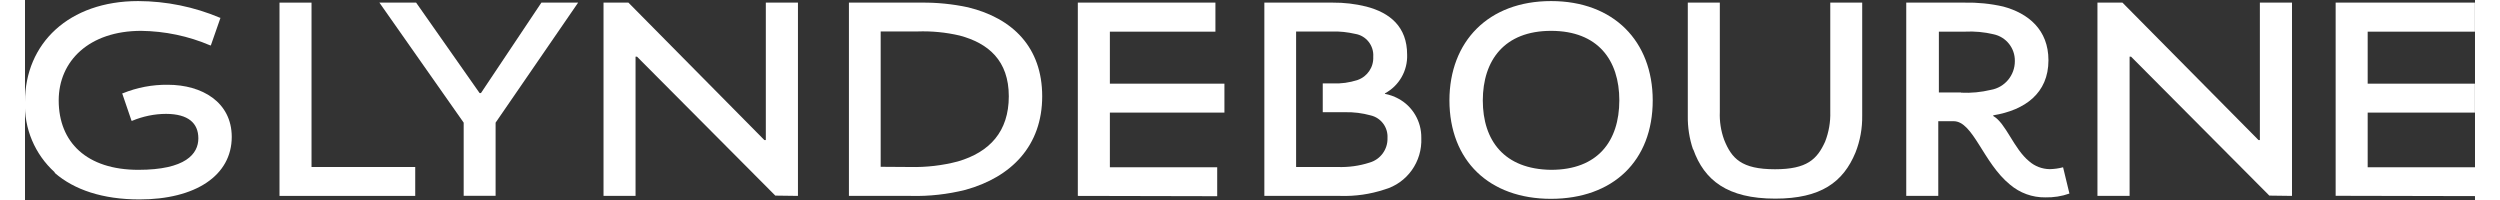<?xml version="1.0" encoding="UTF-8"?>
<svg xmlns="http://www.w3.org/2000/svg" xmlns:xlink="http://www.w3.org/1999/xlink" width="100px" height="8px" viewBox="0 0 98 8" version="1.1">
<rect x="0" y="0" width="98" height="8" fill="#333333" stroke="none"/>
<g id="surface1">
<path style=" stroke:none;fill-rule:nonzero;fill:rgb(100%,100%,100%);fill-opacity:1;" d="M 30.918 7.836 L 30.918 0.105 L 29.633 0.105 L 29.633 5.602 L 29.574 5.602 L 24.137 0.105 L 23.141 0.105 L 23.141 7.836 L 24.422 7.836 L 24.422 2.266 L 24.48 2.266 L 30.012 7.824 Z M 30.918 7.836 "/>
<path style=" stroke:none;fill-rule:nonzero;fill:rgb(100%,100%,100%);fill-opacity:1;" d="M 90.68 7.836 L 90.68 0.105 L 89.395 0.105 L 89.395 5.602 L 89.34 5.602 L 83.898 0.105 L 82.898 0.105 L 82.898 7.836 L 84.184 7.836 L 84.184 2.266 L 84.242 2.266 L 89.773 7.824 Z M 90.68 7.836 "/>
<path style=" stroke:none;fill-rule:nonzero;fill:rgb(100%,100%,100%);fill-opacity:1;" d="M 42.113 7.836 L 42.113 0.105 L 47.617 0.105 L 47.617 1.266 L 43.395 1.266 L 43.395 3.348 L 47.977 3.348 L 47.977 4.504 L 43.395 4.504 L 43.395 6.691 L 47.688 6.691 L 47.688 7.848 Z M 42.113 7.836 "/>
<path style=" stroke:none;fill-rule:nonzero;fill:rgb(100%,100%,100%);fill-opacity:1;" d="M 92.426 7.832 L 92.426 0.105 L 97.996 0.105 L 97.996 1.266 L 93.707 1.266 L 93.707 3.348 L 97.996 3.348 L 97.996 4.504 L 93.707 4.504 L 93.707 6.691 L 98 6.691 L 98 7.844 Z M 92.426 7.832 "/>
<path style=" stroke:none;fill-rule:nonzero;fill:rgb(100%,100%,100%);fill-opacity:1;" d="M 10.18 7.836 L 10.18 0.105 L 11.461 0.105 L 11.461 6.68 L 15.609 6.68 L 15.609 7.836 Z M 10.18 7.836 "/>
<path style=" stroke:none;fill-rule:nonzero;fill:rgb(100%,100%,100%);fill-opacity:1;" d="M 20.656 0.105 L 18.238 3.723 L 18.184 3.723 L 15.645 0.105 L 14.176 0.105 L 17.547 4.906 L 17.547 7.832 L 18.824 7.832 L 18.824 4.906 L 22.125 0.105 Z M 20.656 0.105 "/>
<path style=" stroke:none;fill-rule:nonzero;fill:rgb(100%,100%,100%);fill-opacity:1;" d="M 32.957 7.836 L 32.957 0.105 L 35.848 0.105 C 36.477 0.098 37.105 0.16 37.723 0.293 C 39.504 0.727 40.688 1.891 40.688 3.852 C 40.688 5.82 39.469 7.082 37.617 7.594 C 36.902 7.773 36.164 7.855 35.43 7.836 Z M 35.406 6.68 C 36.051 6.695 36.695 6.621 37.316 6.457 C 38.586 6.086 39.352 5.262 39.352 3.852 C 39.352 2.426 38.539 1.73 37.387 1.422 C 36.832 1.293 36.266 1.238 35.699 1.258 L 34.227 1.258 L 34.227 6.672 Z M 35.406 6.68 "/>
<path style=" stroke:none;fill-rule:nonzero;fill:rgb(100%,100%,100%);fill-opacity:1;" d="M 1.188 6.891 C 0.395 6.172 -0.043 5.141 0 4.07 C 0 1.734 1.758 0.043 4.527 0.043 C 5.652 0.047 6.766 0.273 7.801 0.711 L 7.82 0.711 L 7.434 1.816 L 7.41 1.816 C 6.535 1.441 5.594 1.246 4.645 1.234 C 2.57 1.234 1.348 2.438 1.348 4.016 C 1.348 5.691 2.469 6.793 4.535 6.793 C 6.422 6.793 6.934 6.156 6.934 5.535 C 6.934 4.922 6.527 4.559 5.648 4.555 C 5.18 4.555 4.719 4.652 4.285 4.832 L 4.262 4.832 L 3.887 3.734 L 3.906 3.734 C 4.48 3.5 5.094 3.383 5.715 3.391 C 7.078 3.391 8.266 4.082 8.27 5.473 C 8.27 7.027 6.812 7.977 4.578 7.977 C 3.113 7.977 1.969 7.594 1.188 6.914 Z M 1.188 6.891 "/>
<path style=" stroke:none;fill-rule:nonzero;fill:rgb(100%,100%,100%);fill-opacity:1;" d="M 56.977 4.016 C 56.98 1.66 58.531 0.043 61.043 0.043 C 63.555 0.043 65.105 1.656 65.109 4.012 C 65.109 6.441 63.516 7.949 61.043 7.953 C 58.574 7.953 56.98 6.434 56.977 4.012 Z M 58.312 4.016 C 58.312 5.625 59.172 6.77 61.043 6.793 C 62.914 6.793 63.77 5.641 63.773 4.016 C 63.773 2.402 62.914 1.234 61.043 1.234 C 59.176 1.234 58.316 2.41 58.312 4.016 Z M 58.312 4.016 "/>
<path style=" stroke:none;fill-rule:nonzero;fill:rgb(100%,100%,100%);fill-opacity:1;" d="M 66.723 5.98 C 66.574 5.543 66.504 5.086 66.512 4.629 L 66.512 0.105 L 67.793 0.105 L 67.793 4.477 C 67.777 4.855 67.836 5.234 67.965 5.59 C 68.266 6.34 68.656 6.77 70 6.77 C 71.281 6.77 71.684 6.371 72.004 5.668 C 72.152 5.289 72.223 4.883 72.211 4.477 L 72.211 0.105 L 73.488 0.105 L 73.488 4.621 C 73.496 5.129 73.406 5.629 73.219 6.102 C 72.73 7.285 71.836 7.945 70.008 7.945 C 68.098 7.945 67.168 7.211 66.73 5.973 "/>
<path style=" stroke:none;fill-rule:nonzero;fill:rgb(100%,100%,100%);fill-opacity:1;" d="M 81.777 7.742 C 81.469 7.852 81.141 7.902 80.812 7.895 C 80.293 7.902 79.793 7.719 79.398 7.383 C 78.328 6.512 77.926 4.848 77.145 4.848 L 76.531 4.848 L 76.531 7.836 L 75.25 7.836 L 75.25 0.105 L 77.574 0.105 C 78.098 0.094 78.617 0.145 79.129 0.262 C 80.129 0.531 80.938 1.188 80.938 2.41 C 80.938 3.734 79.992 4.406 78.73 4.613 L 78.73 4.641 C 79.234 4.922 79.551 5.953 80.168 6.453 C 80.395 6.652 80.688 6.762 80.988 6.766 C 81.168 6.762 81.348 6.738 81.523 6.691 Z M 77.441 3.707 C 77.844 3.727 78.246 3.688 78.637 3.594 C 79.195 3.496 79.598 3.008 79.594 2.441 C 79.602 1.926 79.246 1.477 78.742 1.371 C 78.367 1.281 77.98 1.246 77.594 1.266 L 76.555 1.266 L 76.555 3.699 L 77.441 3.699 "/>
<path style=" stroke:none;fill-rule:evenodd;fill:rgb(100%,100%,100%);fill-opacity:1;" d="M 55.852 5.516 C 55.895 6.469 55.285 7.324 54.375 7.582 C 53.805 7.77 53.207 7.855 52.609 7.836 L 49.574 7.836 L 49.574 0.105 L 52.309 0.105 C 52.758 0.102 53.207 0.152 53.648 0.262 C 54.598 0.508 55.285 1.07 55.285 2.184 C 55.309 2.828 54.965 3.43 54.398 3.734 L 54.398 3.754 C 54.582 3.789 54.758 3.852 54.926 3.941 C 55.504 4.246 55.863 4.859 55.852 5.516 Z M 50.859 6.68 L 52.504 6.68 C 52.938 6.695 53.371 6.637 53.781 6.504 C 54.219 6.379 54.516 5.973 54.5 5.516 C 54.523 5.094 54.242 4.715 53.832 4.617 C 53.492 4.523 53.145 4.48 52.793 4.488 L 51.91 4.488 L 51.91 3.336 L 52.305 3.336 C 52.645 3.352 52.98 3.305 53.305 3.199 C 53.695 3.062 53.949 2.688 53.93 2.273 C 53.961 1.824 53.648 1.426 53.207 1.355 C 52.902 1.285 52.594 1.25 52.281 1.262 L 50.844 1.262 L 50.844 6.676 Z M 50.859 6.68 "/>
</g>
</svg>
